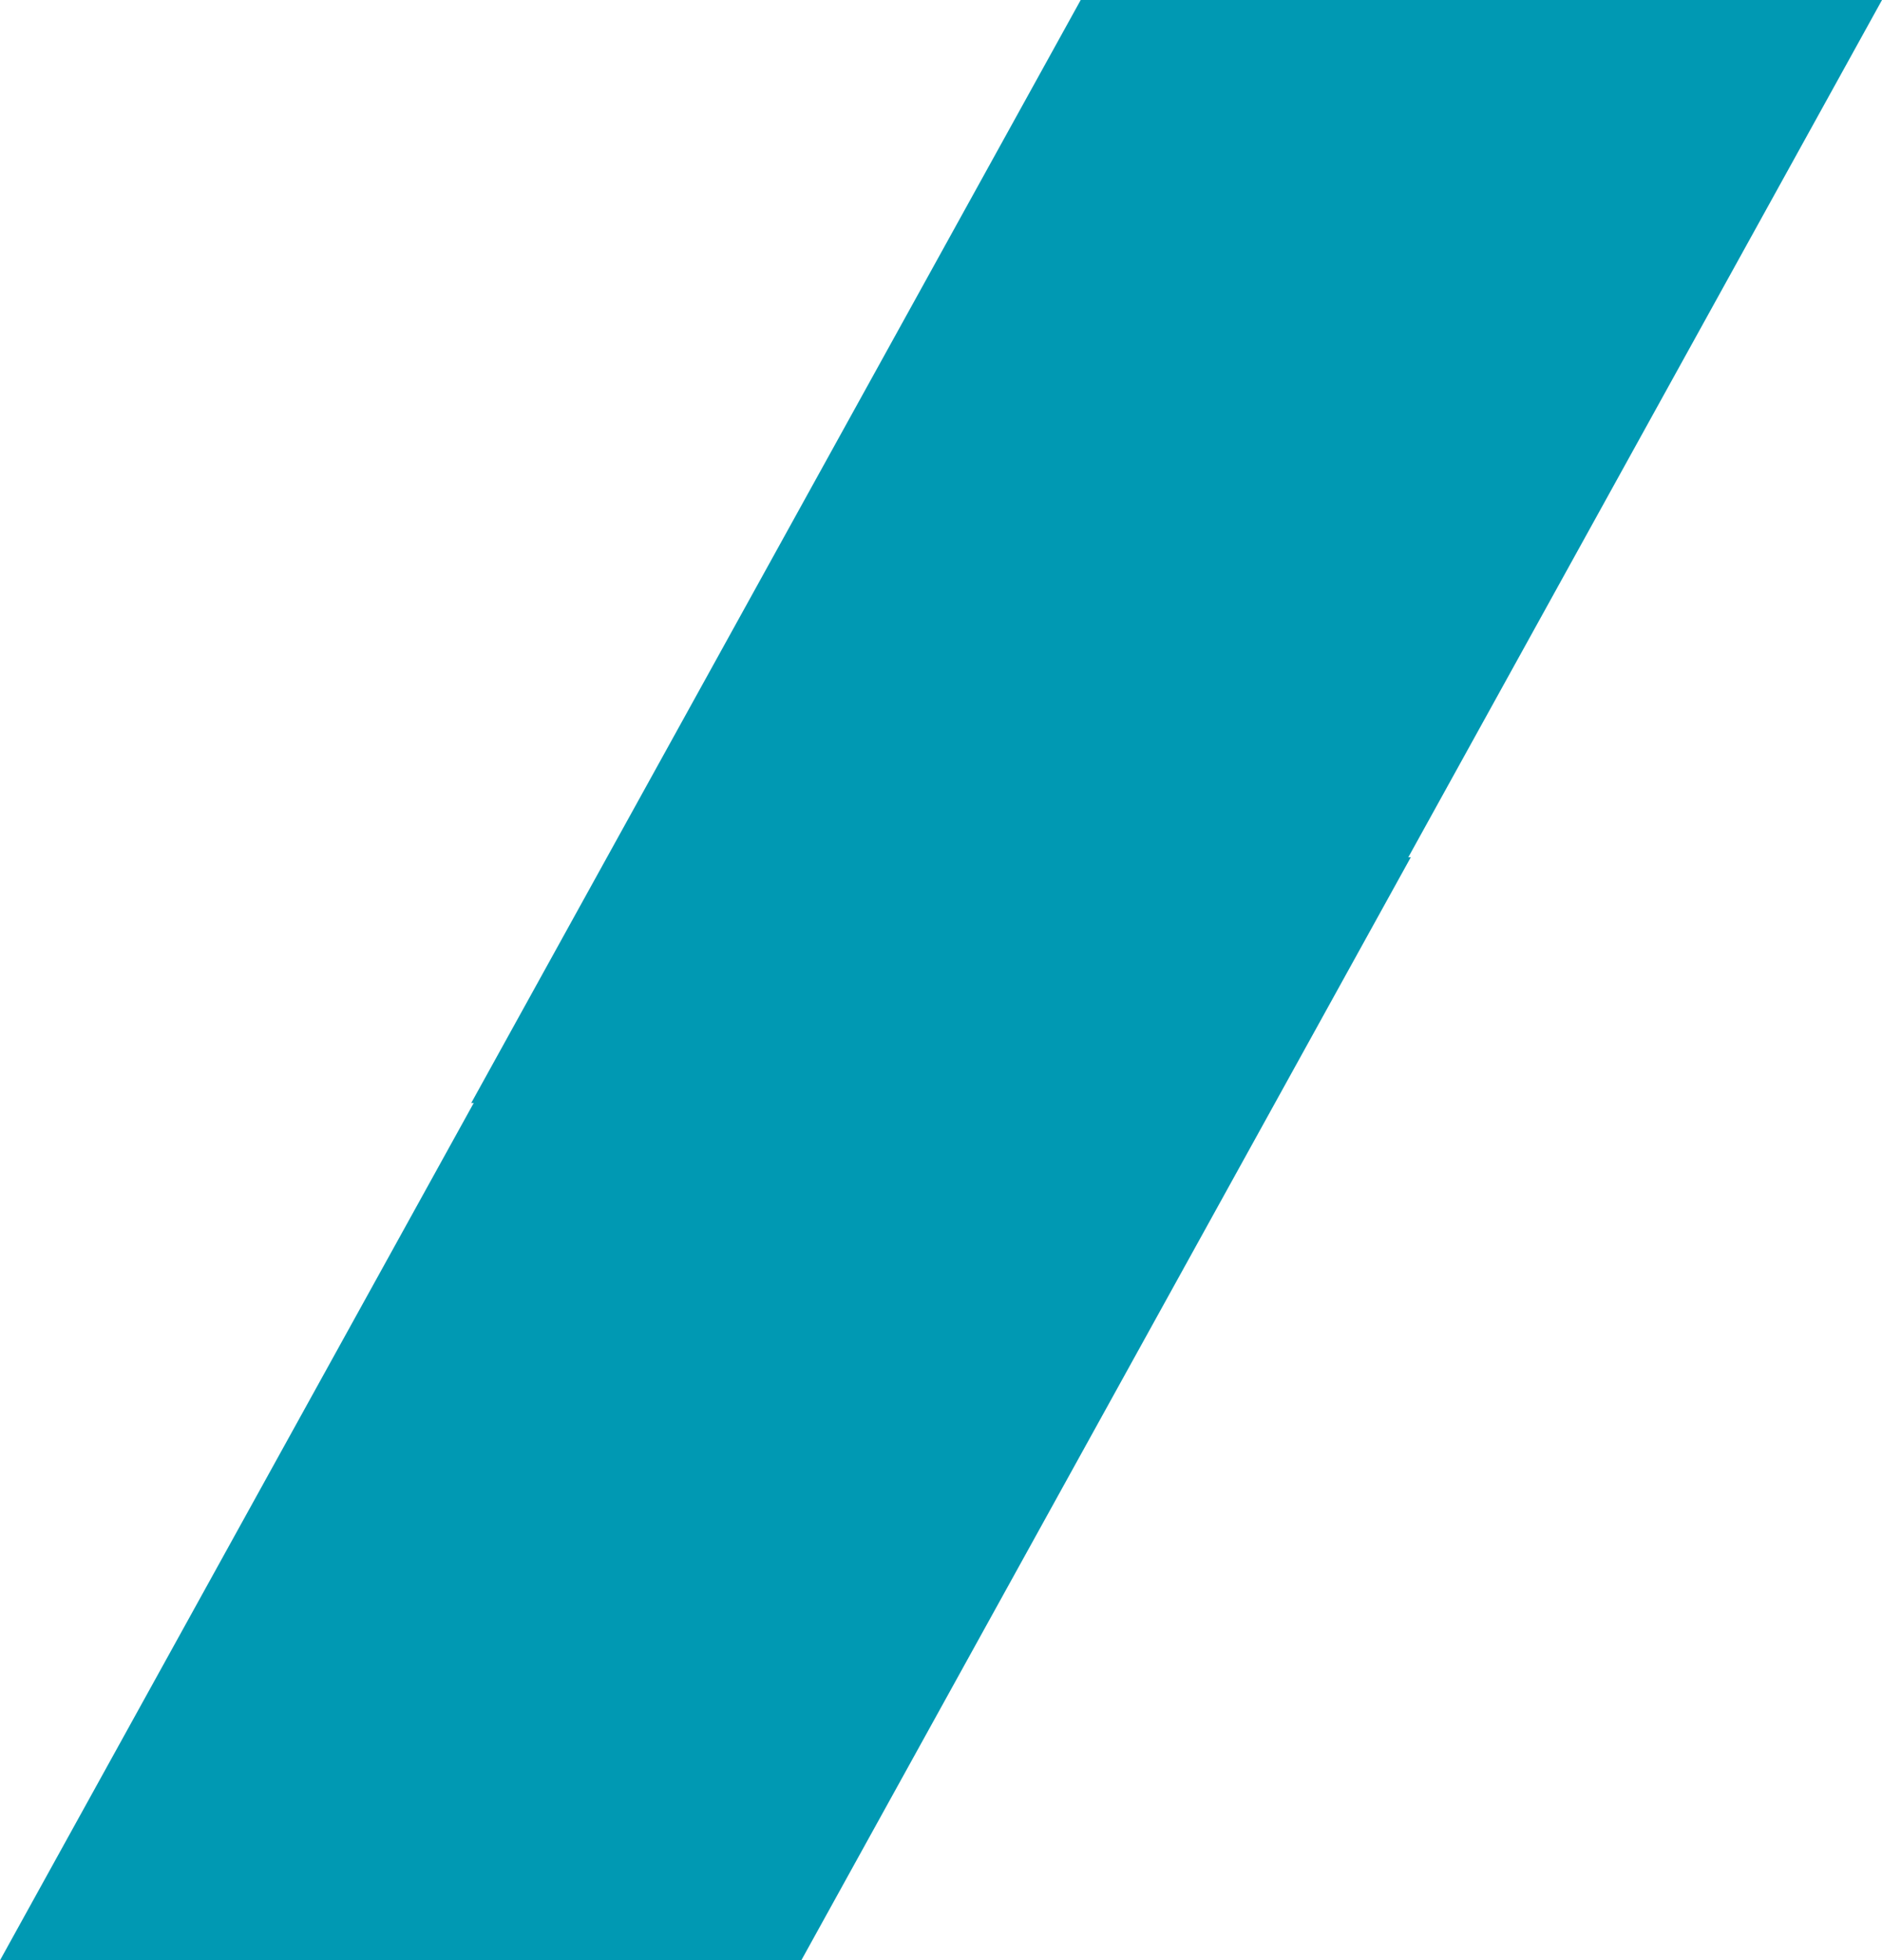 <svg width="1318" height="1372" viewBox="0 0 1318 1372" fill="none" xmlns="http://www.w3.org/2000/svg">
<path d="M756.835 0H1318L891.165 772H330L756.835 0Z" fill="#0099B3"/>
<path d="M426.835 600H988L561.165 1372H0L426.835 600Z" fill="#0099B3"/>
</svg>
